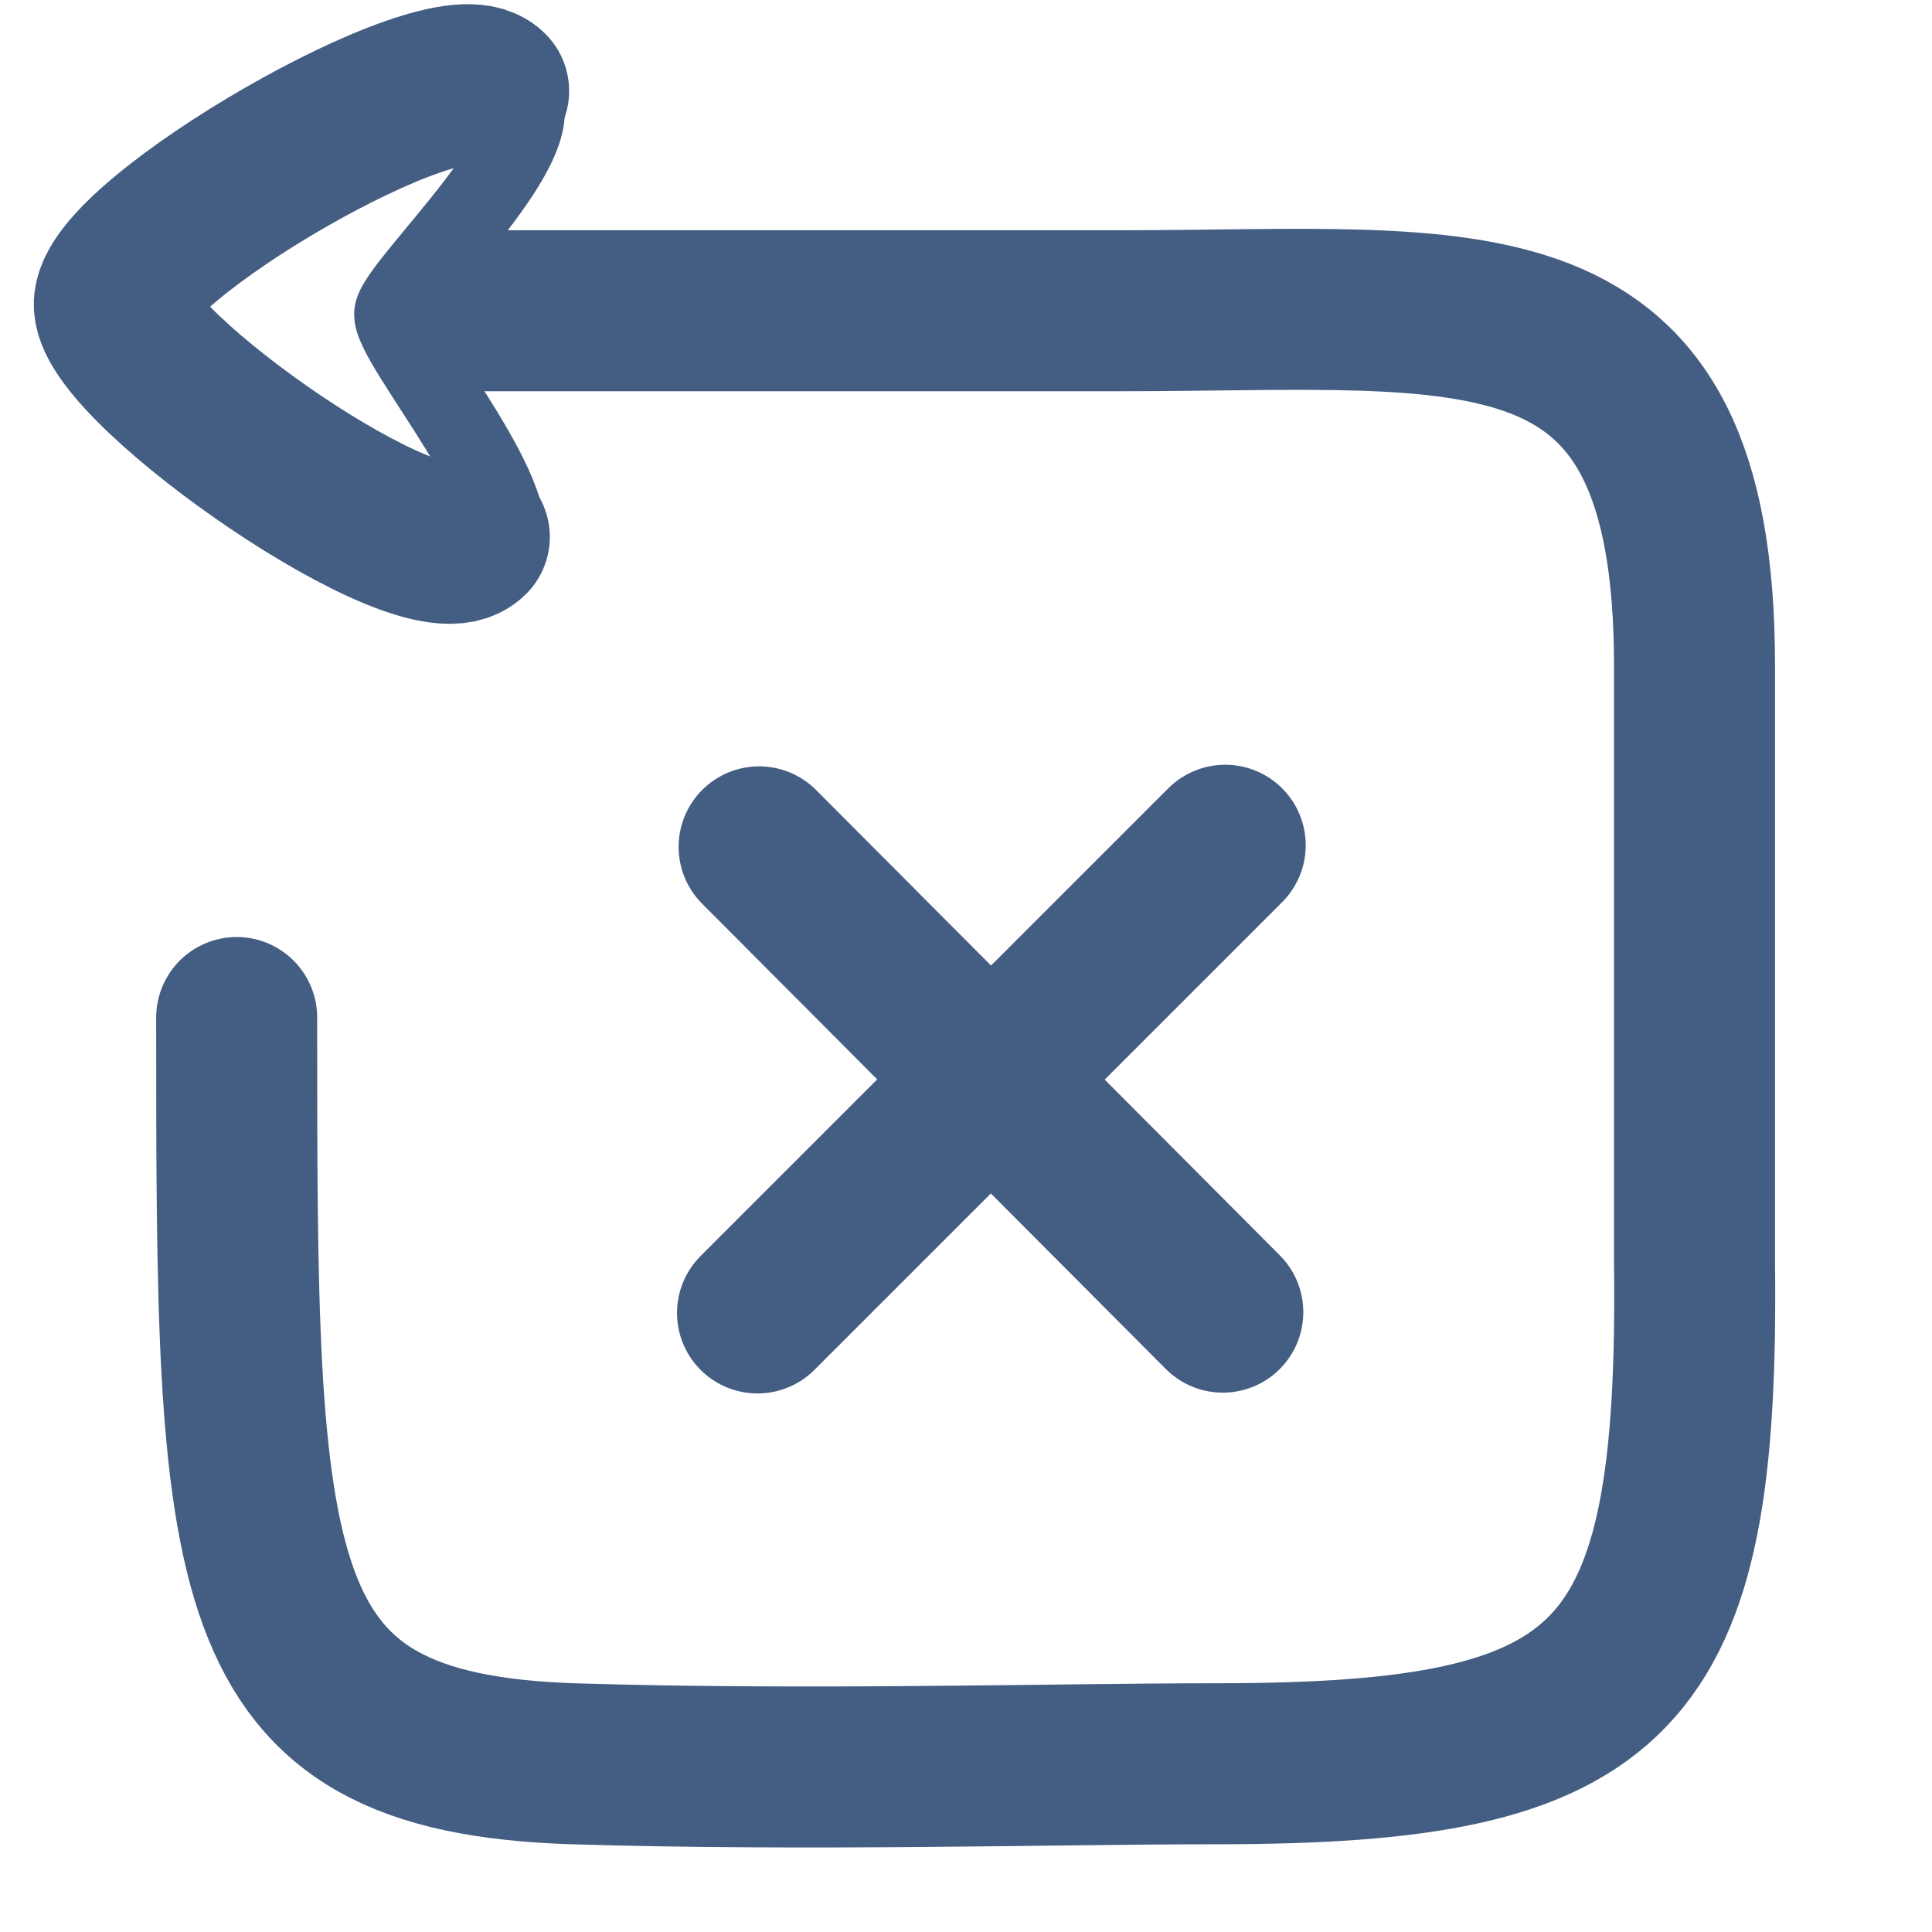 <svg xmlns="http://www.w3.org/2000/svg" width="24" height="24" viewBox="0 0 24 24"><defs><style>.cls-1{fill:#d93644;fill-opacity:0;}.cls-2,.cls-3{fill:none;stroke:#445d82;stroke-linecap:round;stroke-linejoin:round;}.cls-2{stroke-width:2px;}</style></defs><g id="_24_Reset" data-name="24_Reset"><rect id="Container" class="cls-1" width="24" height="24"/><path class="cls-2" d="M2.94,12.64c0,7,0,9.13,4.17,9.27,2.92.09,6,0,8,0,5,0,6-1,5.94-6.23,0-2,0-5.81,0-7.41,0-4.95-2.73-4.41-7.11-4.41-8.85,0-7.14,0-8.24,0"/><line class="cls-2" x1="9.43" y1="10.52" x2="15.19" y2="16.3"/><line class="cls-2" x1="15.22" y1="10.5" x2="9.41" y2="16.31"/><path class="cls-2" d="M6.07,1.13C5.54.59,1.39,3,1.42,3.79S5.26,7.24,5.83,6.67"/><path class="cls-3" d="M6.18,6.89c.53-.53-1.33-2.64-1.28-3S7,1.67,6.41,1.13"/></g></svg>